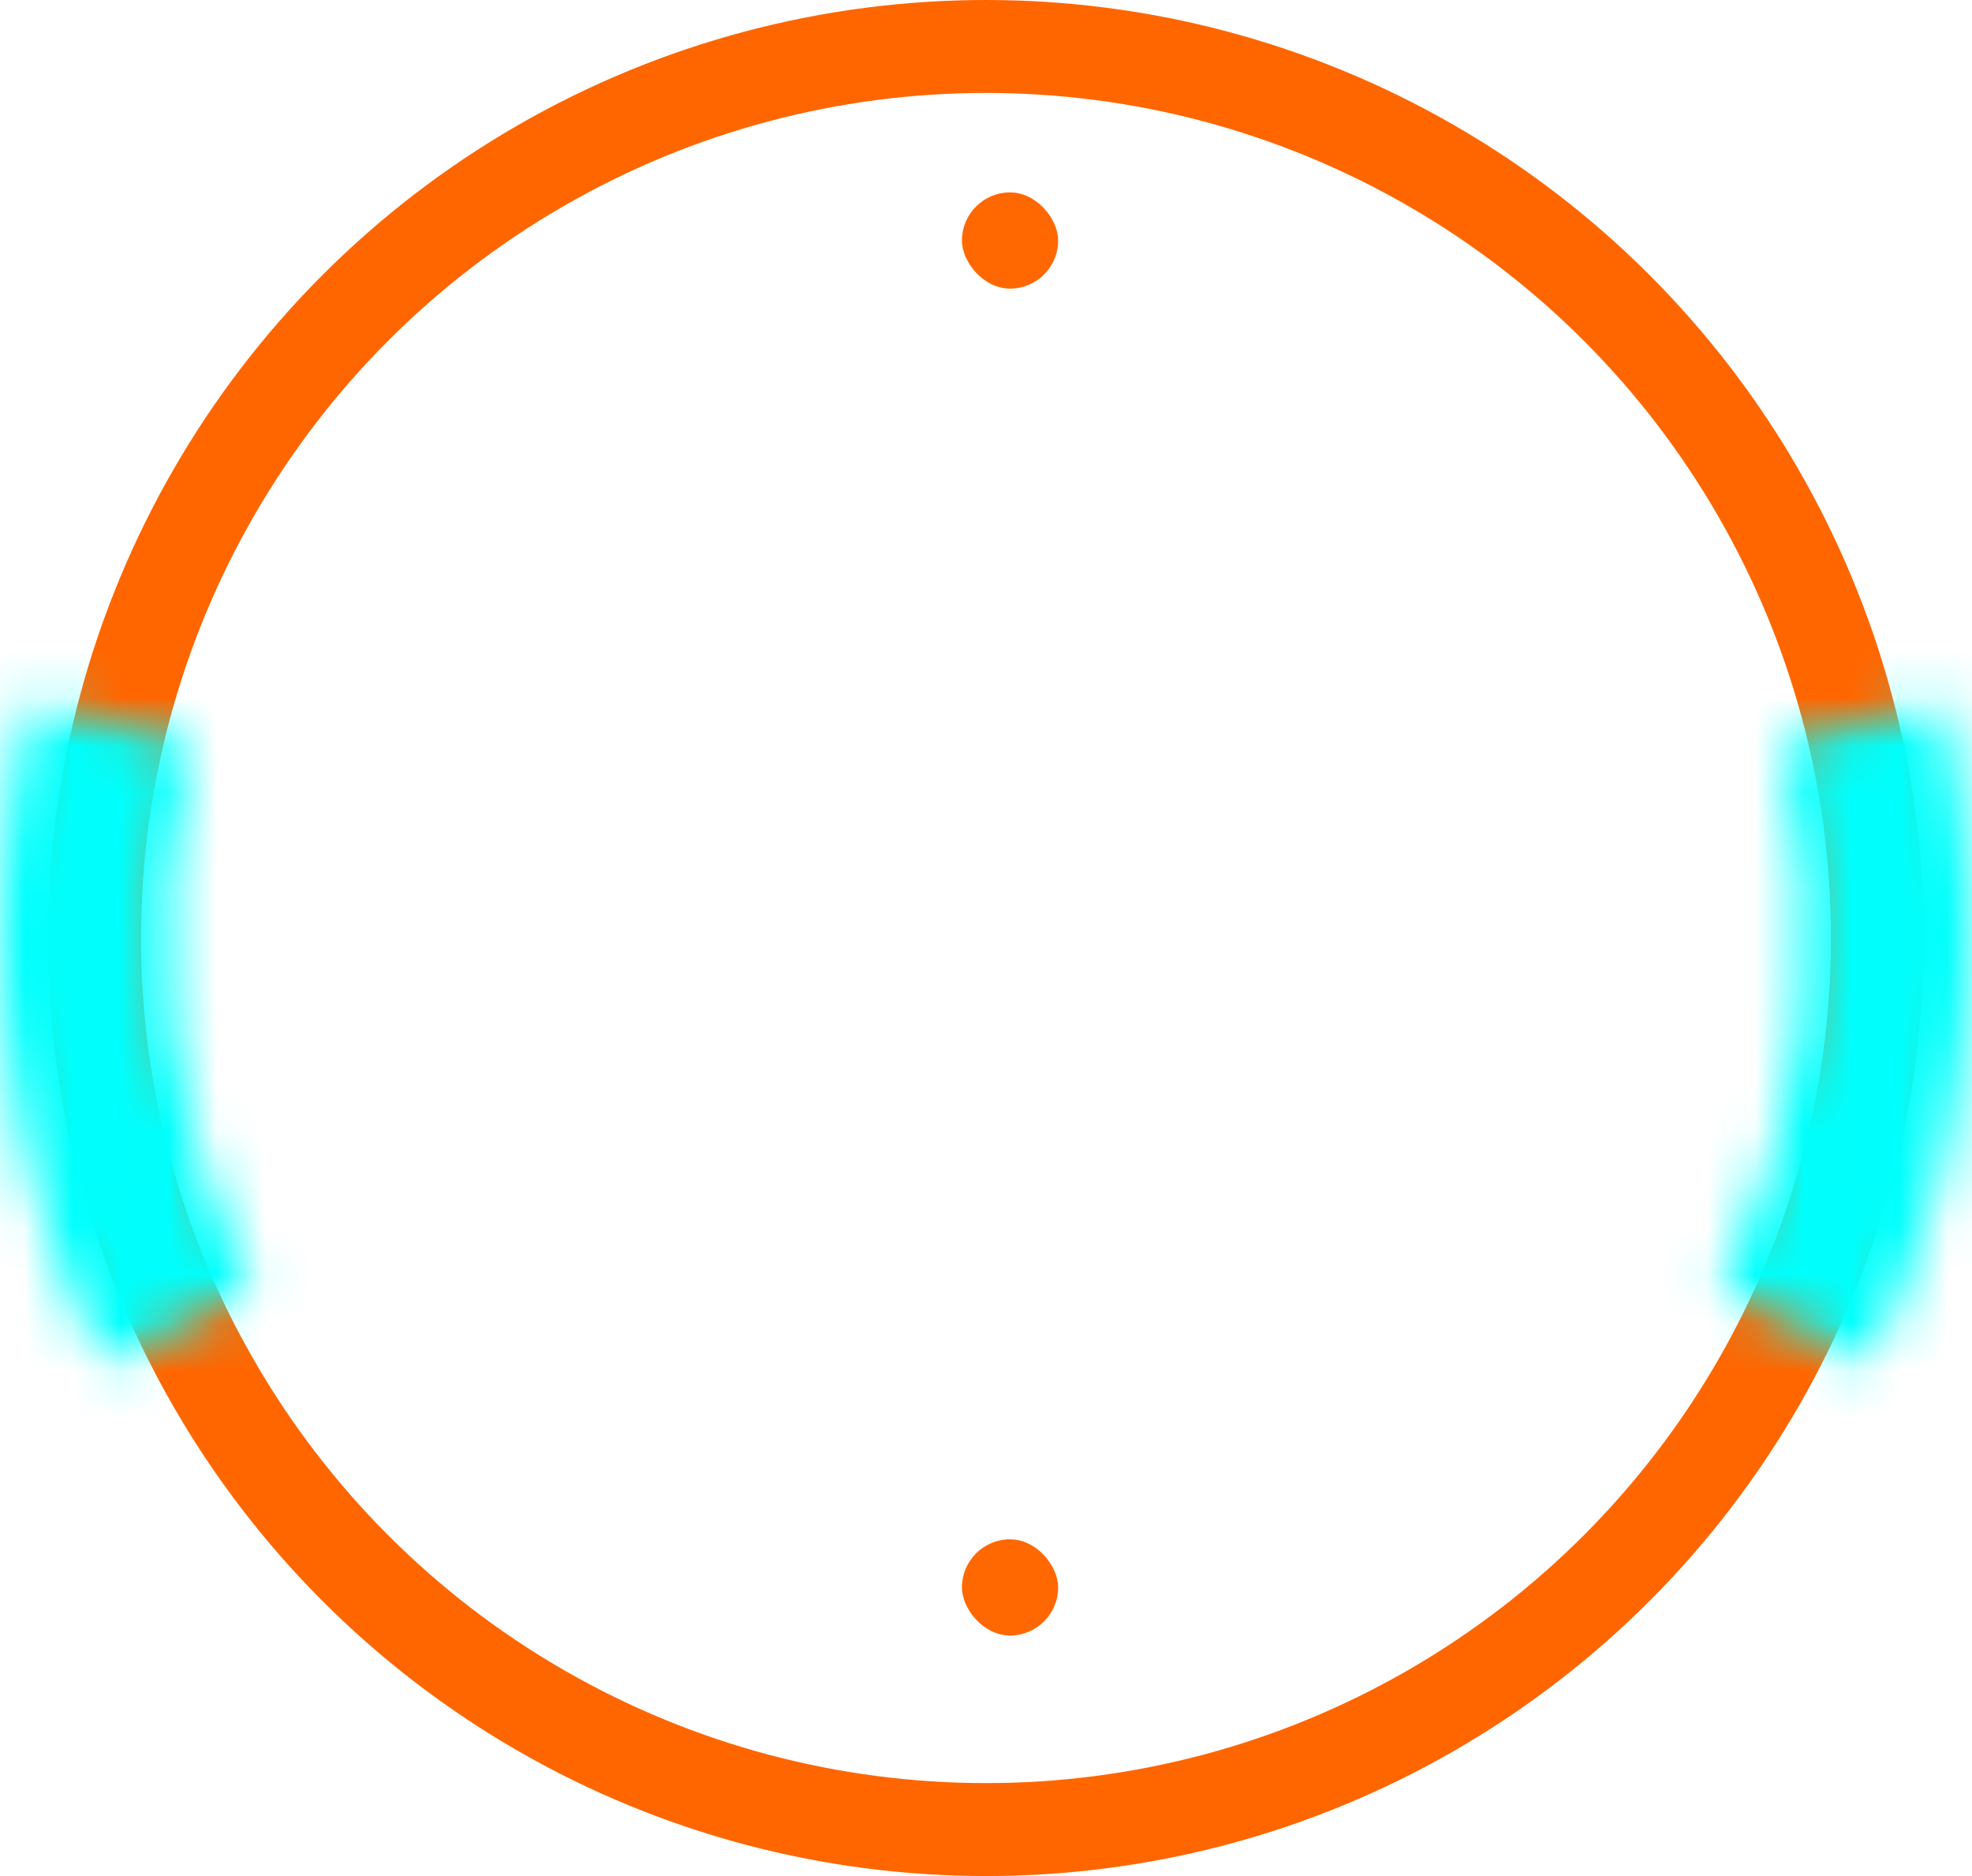 <svg width="41" height="39" viewBox="0 0 41 39" fill="none" xmlns="http://www.w3.org/2000/svg">
<circle cx="20.5" cy="19.5" r="18.534" stroke="#FF6600" stroke-width="1.932"/>
<mask id="path-2-inside-1" fill="white">
<path d="M2.134 28.37C-0.037 24.118 -0.574 19.218 0.626 14.598L3.996 15.473C3.01 19.268 3.451 23.294 5.235 26.786L2.134 28.37Z"/>
</mask>
<path d="M2.134 28.37C-0.037 24.118 -0.574 19.218 0.626 14.598L3.996 15.473C3.01 19.268 3.451 23.294 5.235 26.786L2.134 28.37Z" stroke="#00FFFC" stroke-width="23.185" mask="url(#path-2-inside-1)"/>
<mask id="path-3-inside-2" fill="white">
<path d="M38.866 28.37C41.037 24.118 41.574 19.218 40.374 14.598L37.004 15.473C37.99 19.268 37.549 23.294 35.766 26.786L38.866 28.37Z"/>
</mask>
<path d="M38.866 28.37C41.037 24.118 41.574 19.218 40.374 14.598L37.004 15.473C37.99 19.268 37.549 23.294 35.766 26.786L38.866 28.37Z" stroke="#00FFFC" stroke-width="23.185" mask="url(#path-3-inside-2)"/>
<rect x="20" y="32" width="2" height="2" rx="1" fill="#FF6800"/>
<rect x="20" y="4" width="2" height="2" rx="1" fill="#FF6800"/>
</svg>
